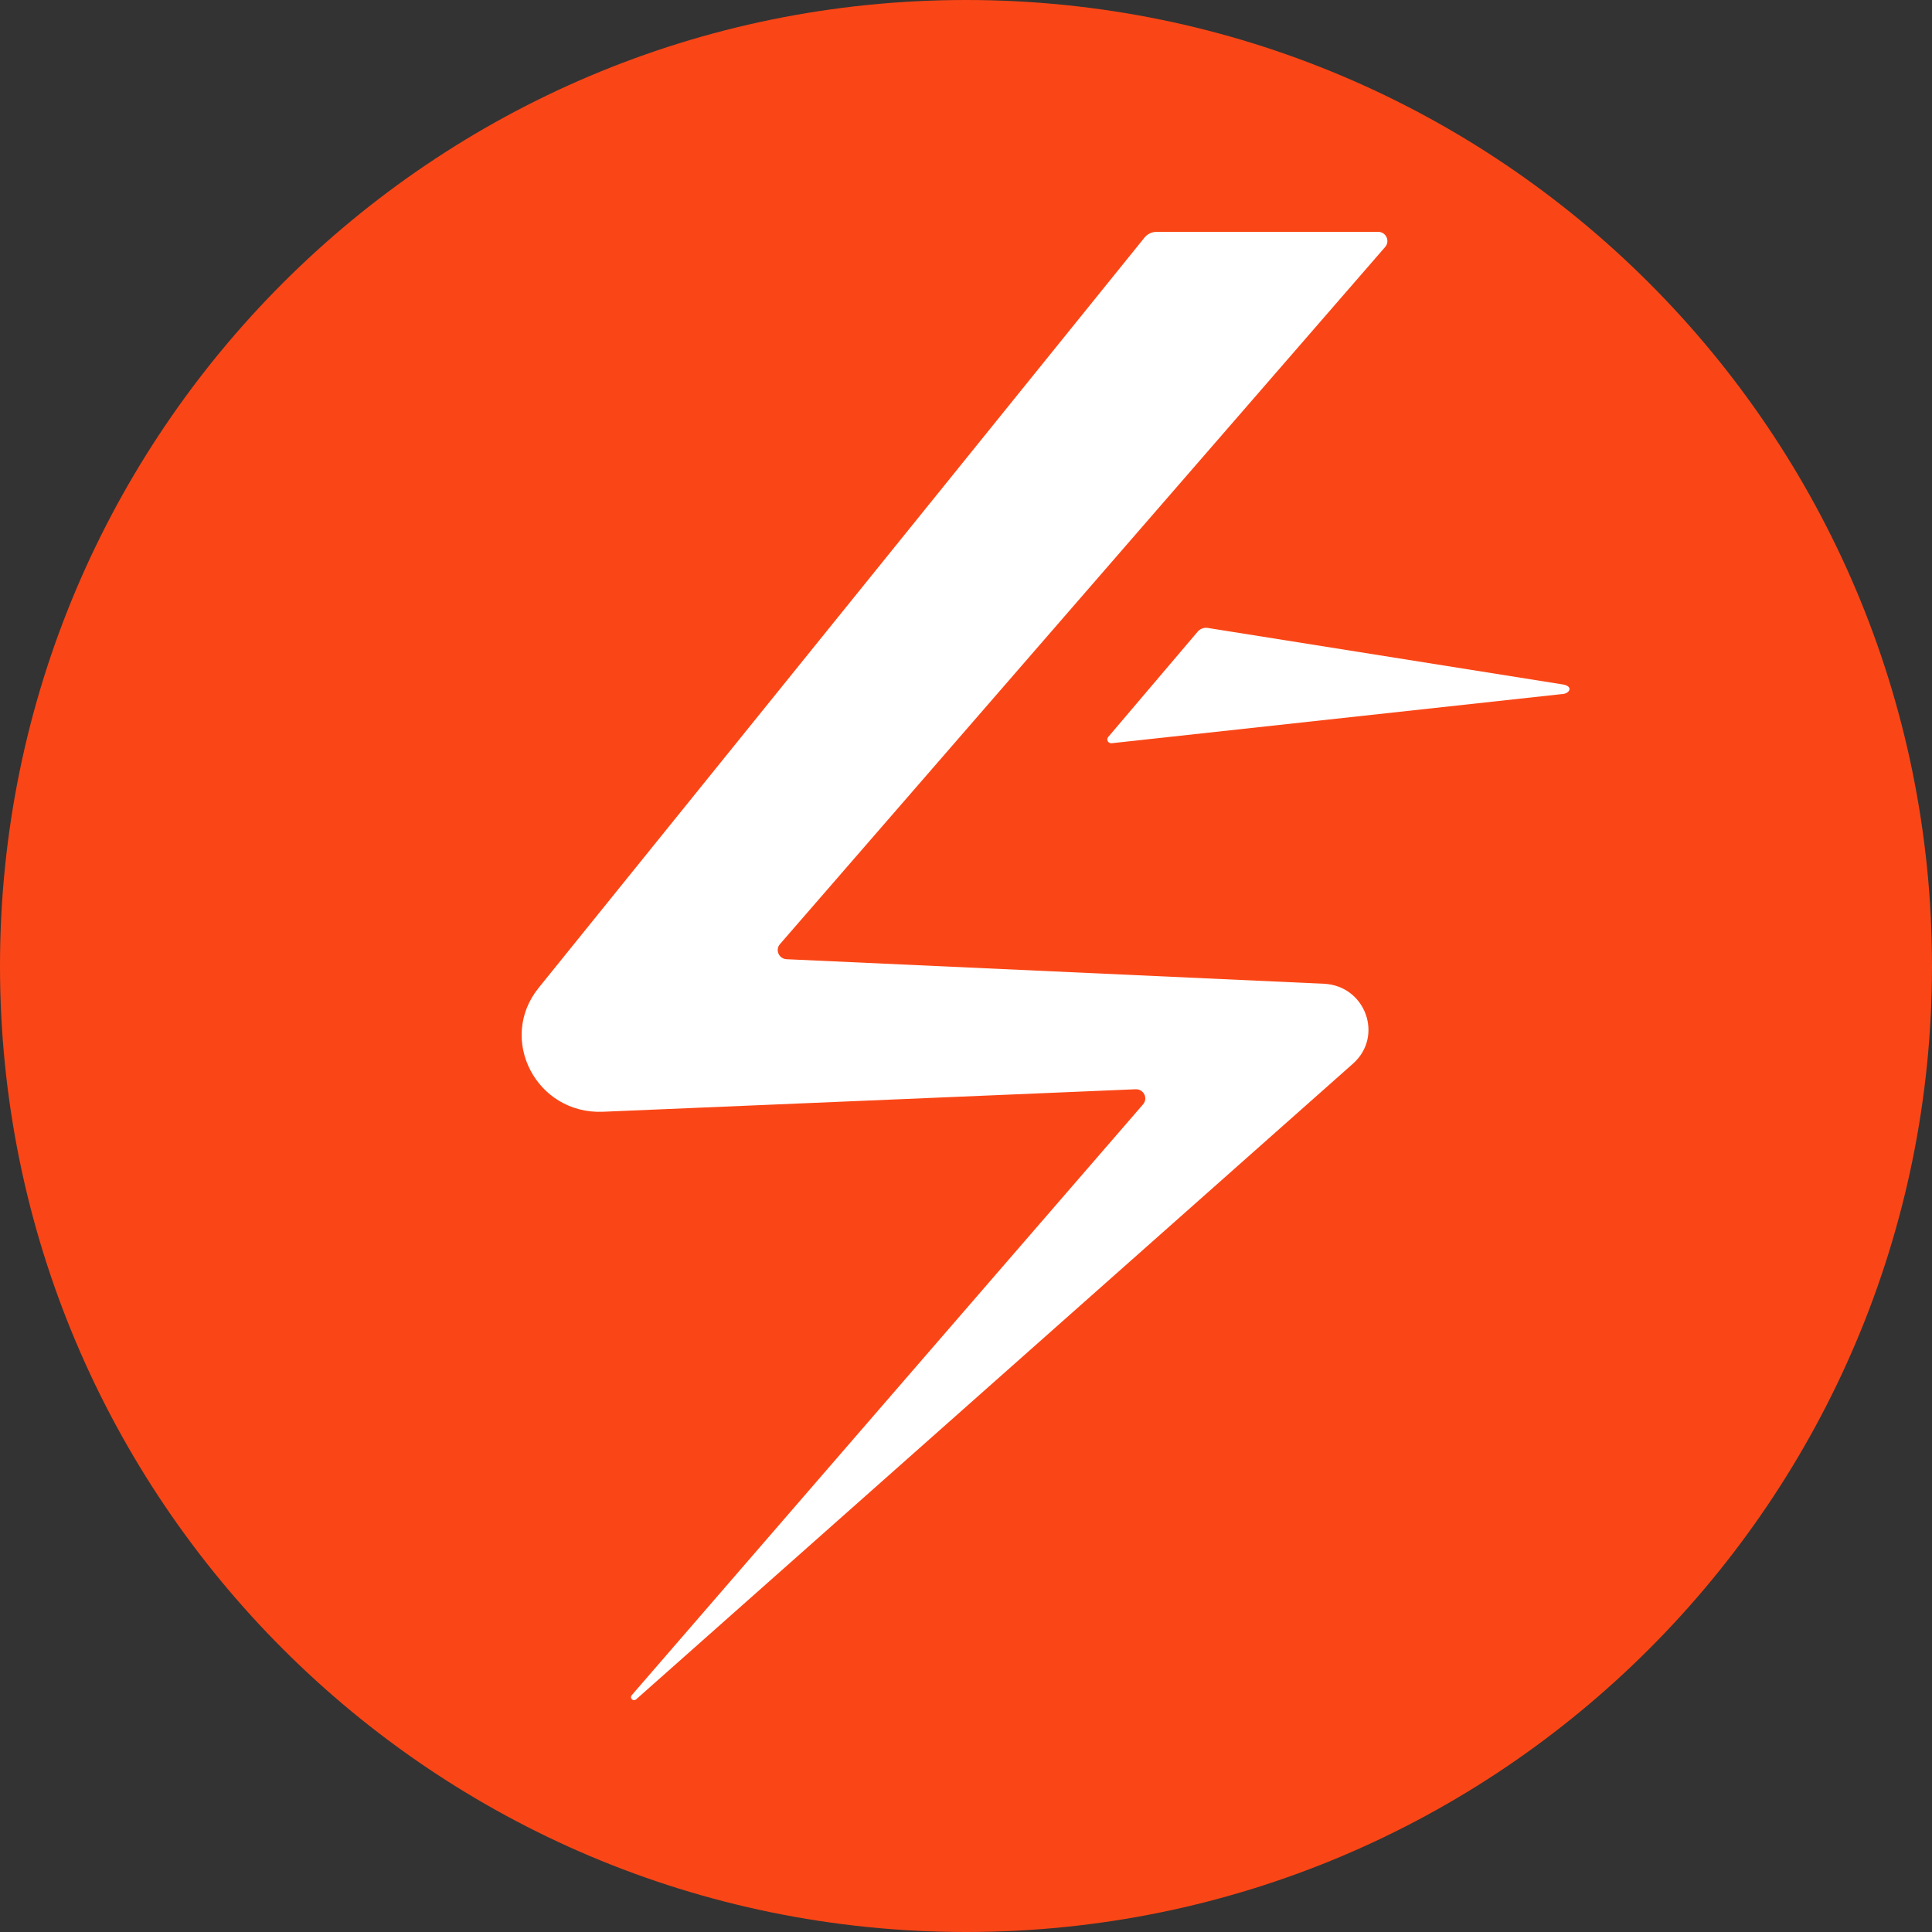 <svg width="100" height="100" viewBox="0 0 100 100" fill="none"
    xmlns="http://www.w3.org/2000/svg">
    <rect x="0" y="0" width="100" height="100" fill="#333333" stroke="none"/>
    <path d="M0 50C0 22.386 22.386 0 50 0C77.614 0 100 22.386 100 50C100 77.614 77.614 100 50 100C22.386 100 0 77.614 0 50Z" fill="#FA4616"/>
    <path d="M27.881 51.13L59.237 12.3C59.39 12.11 59.622 12 59.868 12H71.328C71.74 12 71.963 12.475 71.696 12.783L40.371 48.867C40.11 49.167 40.315 49.631 40.717 49.649L68.522 50.919C70.679 51.018 71.633 53.633 70.03 55.055L32.925 87.96C32.896 87.986 32.858 88 32.819 88C32.684 88 32.611 87.845 32.698 87.744L59.164 57.162C59.438 56.846 59.197 56.362 58.775 56.38L31.212 57.544C27.763 57.69 25.736 53.787 27.881 51.13Z" fill="white"/>
    <path d="M61.981 32.707L57.358 38.15C57.247 38.288 57.361 38.488 57.538 38.469L80.821 35.928C81.24 35.928 81.5 35.5 80.821 35.416L62.5 32.5C62.302 32.474 62.105 32.553 61.981 32.707Z" fill="white"/>
</svg>
